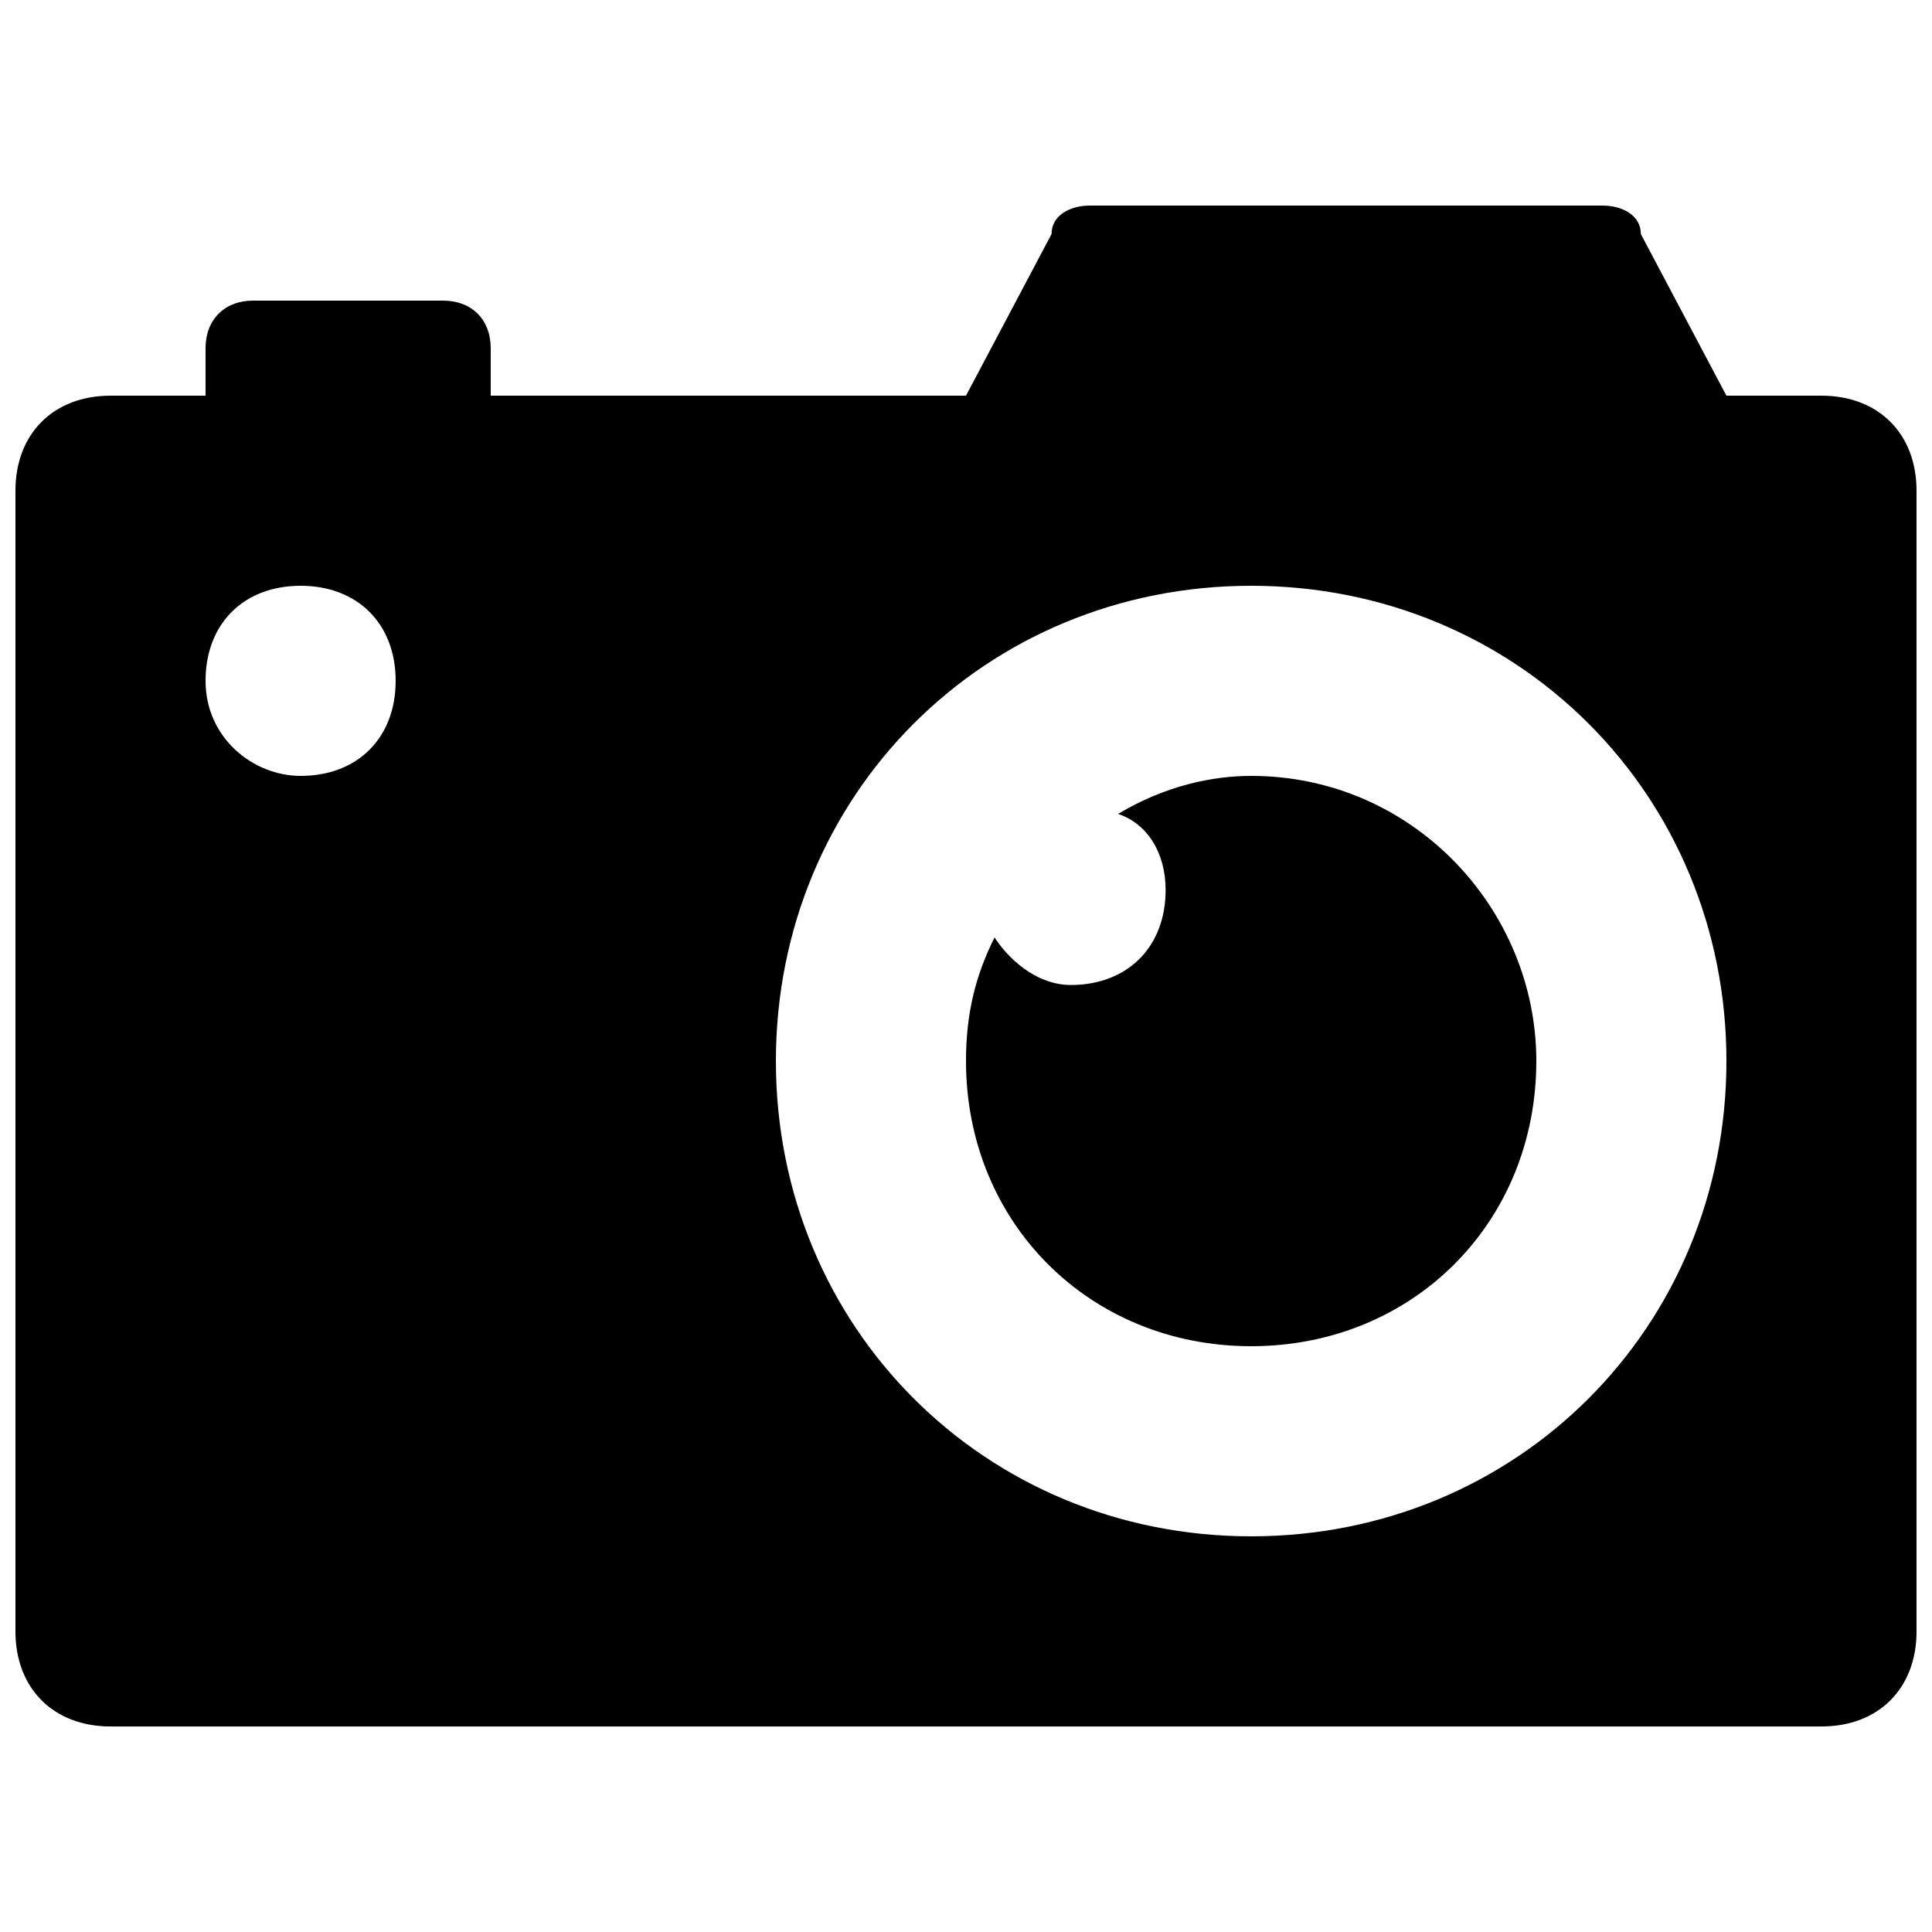 <?xml version="1.0" encoding="UTF-8"?>
<!-- Uploaded to: ICON Repo, www.iconrepo.com, Generator: ICON Repo Mixer Tools -->
<svg width="800px" height="800px" version="1.1" viewBox="144 144 512 512" xmlns="http://www.w3.org/2000/svg">
 <defs>
  <clipPath id="a">
   <path d="m148.09 198h503.81v404h-503.81z"/>
  </clipPath>
 </defs>
 <path d="m551.14 425.19c0 42.824-32.746 75.57-75.57 75.57-42.824 0-75.57-32.746-75.57-75.57 0-12.594 2.519-22.672 7.559-32.746 5.039 7.559 12.594 12.594 20.152 12.594 15.113 0 25.191-10.078 25.191-25.191 0-10.078-5.039-17.633-12.594-20.152 12.59-7.555 25.184-10.074 35.262-10.074 42.824 0 75.57 35.266 75.57 75.57z"/>
 <g clip-path="url(#a)">
  <path d="m626.71 248.86h-25.191l-22.672-42.824c0.004-5.039-5.035-7.555-10.074-7.555h-136.03c-5.039 0-10.078 2.519-10.078 7.559l-22.668 42.82h-125.95v-12.594c0-7.559-5.039-12.598-12.598-12.598h-50.383c-7.555 0-12.59 5.039-12.59 12.598v12.594h-25.191c-15.113 0-25.191 10.078-25.191 25.191v302.29c0 15.113 10.078 25.191 25.191 25.191h453.43c15.113 0 25.191-10.078 25.191-25.191l-0.004-302.29c0-15.113-10.074-25.191-25.191-25.191zm-403.05 100.76c-12.594 0-25.188-10.074-25.188-25.191 0-15.113 10.078-25.191 25.191-25.191s25.191 10.078 25.191 25.191c-0.004 15.117-10.078 25.191-25.195 25.191zm251.91 201.52c-70.535 0-125.95-55.418-125.95-125.95s55.418-125.95 125.95-125.95c70.535 0 125.95 55.418 125.95 125.95s-55.422 125.95-125.95 125.95z"/>
 </g>
</svg>
